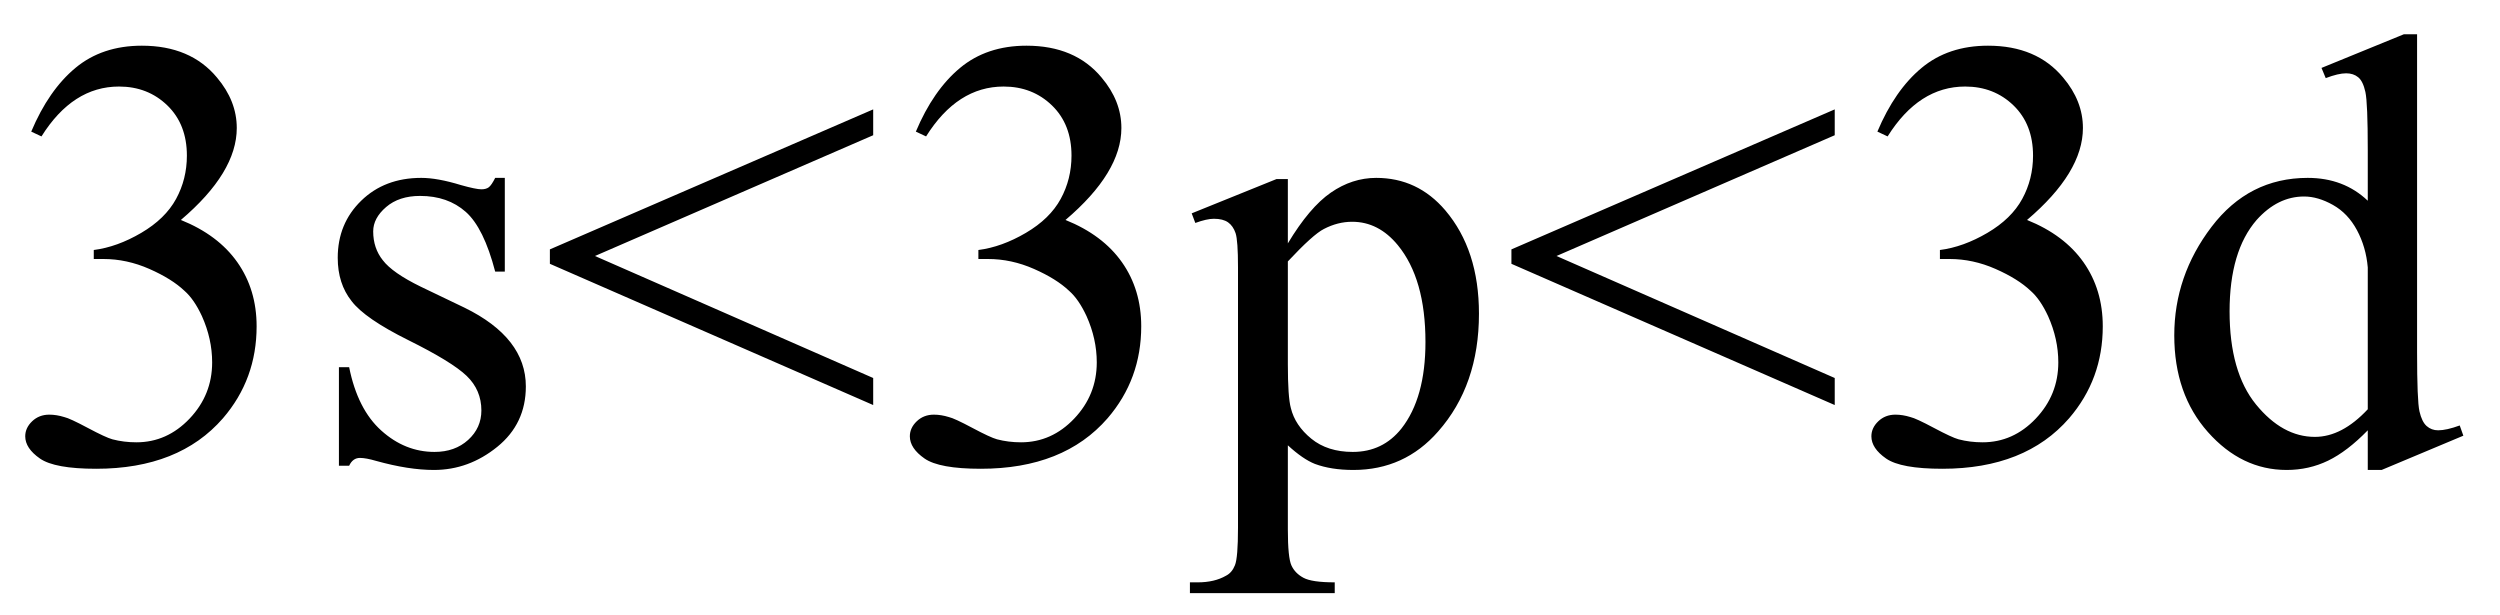 <svg xmlns="http://www.w3.org/2000/svg" xmlns:xlink="http://www.w3.org/1999/xlink" stroke-dasharray="none" shape-rendering="auto" font-family="'Dialog'" width="65" text-rendering="auto" fill-opacity="1" contentScriptType="text/ecmascript" color-interpolation="auto" color-rendering="auto" preserveAspectRatio="xMidYMid meet" font-size="12" fill="black" stroke="black" image-rendering="auto" stroke-miterlimit="10" zoomAndPan="magnify" version="1.0" stroke-linecap="square" stroke-linejoin="miter" contentStyleType="text/css" font-style="normal" height="16" stroke-width="1" stroke-dashoffset="0" font-weight="normal" stroke-opacity="1"><defs id="genericDefs"/><g><g text-rendering="optimizeLegibility" transform="translate(0,12)" color-rendering="optimizeQuality" color-interpolation="linearRGB" image-rendering="optimizeQuality"><path d="M0.812 -8.578 Q1.266 -9.656 1.961 -10.234 Q2.656 -10.812 3.688 -10.812 Q4.953 -10.812 5.641 -9.984 Q6.156 -9.375 6.156 -8.672 Q6.156 -7.516 4.703 -6.281 Q5.672 -5.891 6.172 -5.18 Q6.672 -4.469 6.672 -3.516 Q6.672 -2.141 5.797 -1.125 Q4.656 0.188 2.5 0.188 Q1.422 0.188 1.039 -0.078 Q0.656 -0.344 0.656 -0.656 Q0.656 -0.875 0.836 -1.047 Q1.016 -1.219 1.281 -1.219 Q1.469 -1.219 1.672 -1.156 Q1.812 -1.125 2.281 -0.875 Q2.75 -0.625 2.922 -0.578 Q3.219 -0.5 3.547 -0.5 Q4.344 -0.5 4.93 -1.117 Q5.516 -1.734 5.516 -2.578 Q5.516 -3.188 5.25 -3.781 Q5.047 -4.219 4.797 -4.438 Q4.469 -4.75 3.883 -5.008 Q3.297 -5.266 2.688 -5.266 L2.438 -5.266 L2.438 -5.5 Q3.047 -5.578 3.672 -5.945 Q4.297 -6.312 4.578 -6.828 Q4.859 -7.344 4.859 -7.953 Q4.859 -8.766 4.352 -9.258 Q3.844 -9.75 3.094 -9.75 Q1.891 -9.75 1.078 -8.453 L0.812 -8.578 ZM13.125 -7.375 L13.125 -4.938 L12.875 -4.938 Q12.578 -6.078 12.109 -6.492 Q11.641 -6.906 10.922 -6.906 Q10.375 -6.906 10.039 -6.617 Q9.703 -6.328 9.703 -5.984 Q9.703 -5.547 9.953 -5.234 Q10.203 -4.906 10.938 -4.547 L12.078 -4 Q13.672 -3.219 13.672 -1.953 Q13.672 -0.984 12.93 -0.383 Q12.188 0.219 11.281 0.219 Q10.625 0.219 9.781 -0.016 Q9.516 -0.094 9.359 -0.094 Q9.172 -0.094 9.078 0.109 L8.812 0.109 L8.812 -2.453 L9.078 -2.453 Q9.297 -1.359 9.914 -0.805 Q10.531 -0.25 11.297 -0.25 Q11.828 -0.25 12.172 -0.562 Q12.516 -0.875 12.516 -1.328 Q12.516 -1.859 12.133 -2.227 Q11.75 -2.594 10.617 -3.156 Q9.484 -3.719 9.141 -4.172 Q8.781 -4.625 8.781 -5.297 Q8.781 -6.188 9.391 -6.781 Q10 -7.375 10.953 -7.375 Q11.375 -7.375 11.984 -7.188 Q12.375 -7.078 12.516 -7.078 Q12.641 -7.078 12.711 -7.133 Q12.781 -7.188 12.875 -7.375 L13.125 -7.375 ZM14.297 -5.516 L22.703 -9.156 L22.703 -8.484 L15.469 -5.344 L22.703 -2.172 L22.703 -1.469 L14.297 -5.141 L14.297 -5.516 ZM23.812 -8.578 Q24.266 -9.656 24.961 -10.234 Q25.656 -10.812 26.688 -10.812 Q27.953 -10.812 28.641 -9.984 Q29.156 -9.375 29.156 -8.672 Q29.156 -7.516 27.703 -6.281 Q28.672 -5.891 29.172 -5.18 Q29.672 -4.469 29.672 -3.516 Q29.672 -2.141 28.797 -1.125 Q27.656 0.188 25.5 0.188 Q24.422 0.188 24.039 -0.078 Q23.656 -0.344 23.656 -0.656 Q23.656 -0.875 23.836 -1.047 Q24.016 -1.219 24.281 -1.219 Q24.469 -1.219 24.672 -1.156 Q24.812 -1.125 25.281 -0.875 Q25.75 -0.625 25.922 -0.578 Q26.219 -0.5 26.547 -0.5 Q27.344 -0.5 27.93 -1.117 Q28.516 -1.734 28.516 -2.578 Q28.516 -3.188 28.25 -3.781 Q28.047 -4.219 27.797 -4.438 Q27.469 -4.75 26.883 -5.008 Q26.297 -5.266 25.688 -5.266 L25.438 -5.266 L25.438 -5.5 Q26.047 -5.578 26.672 -5.945 Q27.297 -6.312 27.578 -6.828 Q27.859 -7.344 27.859 -7.953 Q27.859 -8.766 27.352 -9.258 Q26.844 -9.75 26.094 -9.75 Q24.891 -9.75 24.078 -8.453 L23.812 -8.578 ZM30.984 -6.453 L33.188 -7.344 L33.484 -7.344 L33.484 -5.672 Q34.047 -6.609 34.602 -6.992 Q35.156 -7.375 35.781 -7.375 Q36.859 -7.375 37.578 -6.531 Q38.453 -5.5 38.453 -3.844 Q38.453 -1.984 37.391 -0.781 Q36.516 0.219 35.188 0.219 Q34.609 0.219 34.188 0.062 Q33.875 -0.062 33.484 -0.422 L33.484 1.766 Q33.484 2.5 33.578 2.703 Q33.672 2.906 33.891 3.023 Q34.109 3.141 34.703 3.141 L34.703 3.422 L30.938 3.422 L30.938 3.141 L31.141 3.141 Q31.578 3.141 31.875 2.969 Q32.031 2.891 32.109 2.695 Q32.188 2.5 32.188 1.719 L32.188 -5.047 Q32.188 -5.75 32.125 -5.938 Q32.062 -6.125 31.93 -6.219 Q31.797 -6.312 31.562 -6.312 Q31.375 -6.312 31.078 -6.203 L30.984 -6.453 ZM33.484 -5.203 L33.484 -2.531 Q33.484 -1.672 33.562 -1.391 Q33.672 -0.938 34.094 -0.594 Q34.516 -0.25 35.172 -0.25 Q35.953 -0.25 36.438 -0.859 Q37.062 -1.656 37.062 -3.109 Q37.062 -4.75 36.344 -5.625 Q35.844 -6.234 35.156 -6.234 Q34.781 -6.234 34.422 -6.047 Q34.141 -5.906 33.484 -5.203 ZM39.297 -5.516 L47.703 -9.156 L47.703 -8.484 L40.469 -5.344 L47.703 -2.172 L47.703 -1.469 L39.297 -5.141 L39.297 -5.516 ZM48.812 -8.578 Q49.266 -9.656 49.961 -10.234 Q50.656 -10.812 51.688 -10.812 Q52.953 -10.812 53.641 -9.984 Q54.156 -9.375 54.156 -8.672 Q54.156 -7.516 52.703 -6.281 Q53.672 -5.891 54.172 -5.18 Q54.672 -4.469 54.672 -3.516 Q54.672 -2.141 53.797 -1.125 Q52.656 0.188 50.5 0.188 Q49.422 0.188 49.039 -0.078 Q48.656 -0.344 48.656 -0.656 Q48.656 -0.875 48.836 -1.047 Q49.016 -1.219 49.281 -1.219 Q49.469 -1.219 49.672 -1.156 Q49.812 -1.125 50.281 -0.875 Q50.75 -0.625 50.922 -0.578 Q51.219 -0.5 51.547 -0.5 Q52.344 -0.5 52.93 -1.117 Q53.516 -1.734 53.516 -2.578 Q53.516 -3.188 53.25 -3.781 Q53.047 -4.219 52.797 -4.438 Q52.469 -4.75 51.883 -5.008 Q51.297 -5.266 50.688 -5.266 L50.438 -5.266 L50.438 -5.5 Q51.047 -5.578 51.672 -5.945 Q52.297 -6.312 52.578 -6.828 Q52.859 -7.344 52.859 -7.953 Q52.859 -8.766 52.352 -9.258 Q51.844 -9.75 51.094 -9.75 Q49.891 -9.75 49.078 -8.453 L48.812 -8.578 ZM61.562 -0.812 Q61.031 -0.266 60.531 -0.023 Q60.031 0.219 59.453 0.219 Q58.281 0.219 57.406 -0.766 Q56.531 -1.75 56.531 -3.281 Q56.531 -4.828 57.5 -6.102 Q58.469 -7.375 60 -7.375 Q60.938 -7.375 61.562 -6.781 L61.562 -8.094 Q61.562 -9.328 61.5 -9.609 Q61.438 -9.891 61.312 -9.992 Q61.188 -10.094 61 -10.094 Q60.797 -10.094 60.469 -9.969 L60.359 -10.234 L62.5 -11.109 L62.844 -11.109 L62.844 -2.844 Q62.844 -1.578 62.906 -1.305 Q62.969 -1.031 63.094 -0.922 Q63.219 -0.812 63.391 -0.812 Q63.609 -0.812 63.953 -0.938 L64.047 -0.672 L61.922 0.219 L61.562 0.219 L61.562 -0.812 ZM61.562 -1.359 L61.562 -5.047 Q61.516 -5.578 61.281 -6.016 Q61.047 -6.453 60.656 -6.672 Q60.266 -6.891 59.906 -6.891 Q59.219 -6.891 58.672 -6.281 Q57.969 -5.469 57.969 -3.906 Q57.969 -2.328 58.656 -1.484 Q59.344 -0.641 60.188 -0.641 Q60.891 -0.641 61.562 -1.359 Z" stroke="none"/></g></g></svg>